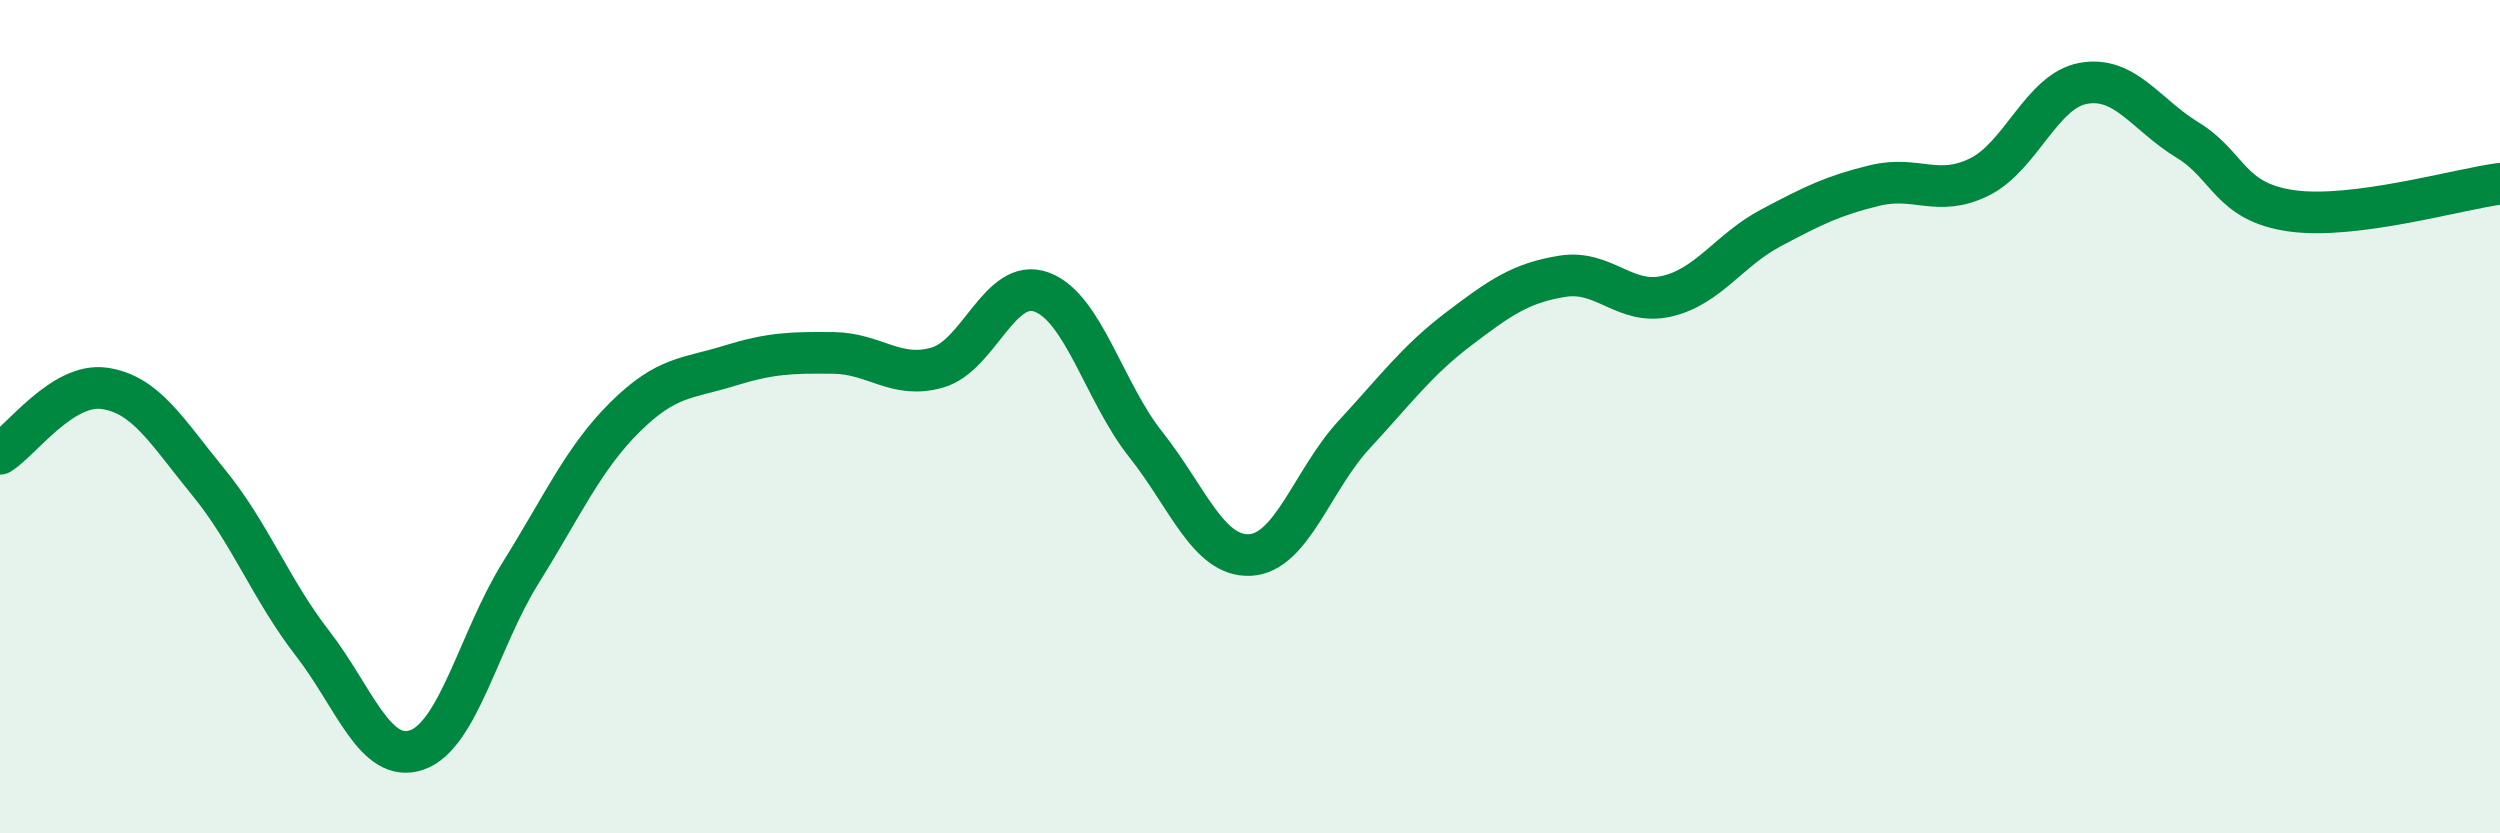 
    <svg width="60" height="20" viewBox="0 0 60 20" xmlns="http://www.w3.org/2000/svg">
      <path
        d="M 0,10.89 C 0.5,10.58 1.5,9.18 2.5,9.32 C 3.5,9.46 4,10.35 5,11.57 C 6,12.79 6.5,14.15 7.5,15.44 C 8.5,16.73 9,18.34 10,18 C 11,17.66 11.5,15.34 12.5,13.74 C 13.5,12.14 14,11 15,10.01 C 16,9.02 16.5,9.09 17.5,8.78 C 18.5,8.47 19,8.46 20,8.47 C 21,8.48 21.5,9.11 22.5,8.82 C 23.5,8.53 24,6.64 25,7.01 C 26,7.38 26.5,9.41 27.5,10.67 C 28.5,11.93 29,13.37 30,13.32 C 31,13.27 31.5,11.51 32.5,10.43 C 33.5,9.35 34,8.66 35,7.9 C 36,7.14 36.5,6.79 37.5,6.63 C 38.5,6.47 39,7.34 40,7.11 C 41,6.88 41.5,6 42.5,5.47 C 43.5,4.94 44,4.69 45,4.45 C 46,4.21 46.5,4.74 47.5,4.25 C 48.5,3.76 49,2.18 50,2 C 51,1.82 51.5,2.75 52.5,3.36 C 53.5,3.97 53.5,4.85 55,5.06 C 56.5,5.27 59,4.54 60,4.41L60 20L0 20Z"
        fill="#008740"
        opacity="0.1"
        stroke-linecap="round"
        stroke-linejoin="round"
      />
      <path
        d="M 0,10.89 C 0.5,10.58 1.5,9.18 2.5,9.32 C 3.5,9.46 4,10.35 5,11.57 C 6,12.79 6.5,14.15 7.5,15.44 C 8.5,16.73 9,18.34 10,18 C 11,17.66 11.5,15.34 12.5,13.74 C 13.5,12.14 14,11 15,10.01 C 16,9.02 16.5,9.09 17.5,8.78 C 18.5,8.47 19,8.46 20,8.47 C 21,8.48 21.5,9.11 22.5,8.82 C 23.5,8.53 24,6.64 25,7.01 C 26,7.38 26.5,9.41 27.5,10.67 C 28.5,11.93 29,13.37 30,13.32 C 31,13.27 31.5,11.51 32.5,10.43 C 33.5,9.35 34,8.66 35,7.9 C 36,7.14 36.5,6.79 37.5,6.63 C 38.5,6.47 39,7.34 40,7.11 C 41,6.88 41.5,6 42.5,5.47 C 43.5,4.94 44,4.69 45,4.45 C 46,4.21 46.5,4.74 47.5,4.25 C 48.5,3.76 49,2.18 50,2 C 51,1.82 51.5,2.75 52.5,3.36 C 53.5,3.97 53.5,4.85 55,5.06 C 56.5,5.27 59,4.54 60,4.41"
        stroke="#008740"
        stroke-width="1"
        fill="none"
        stroke-linecap="round"
        stroke-linejoin="round"
      />
    </svg>
  